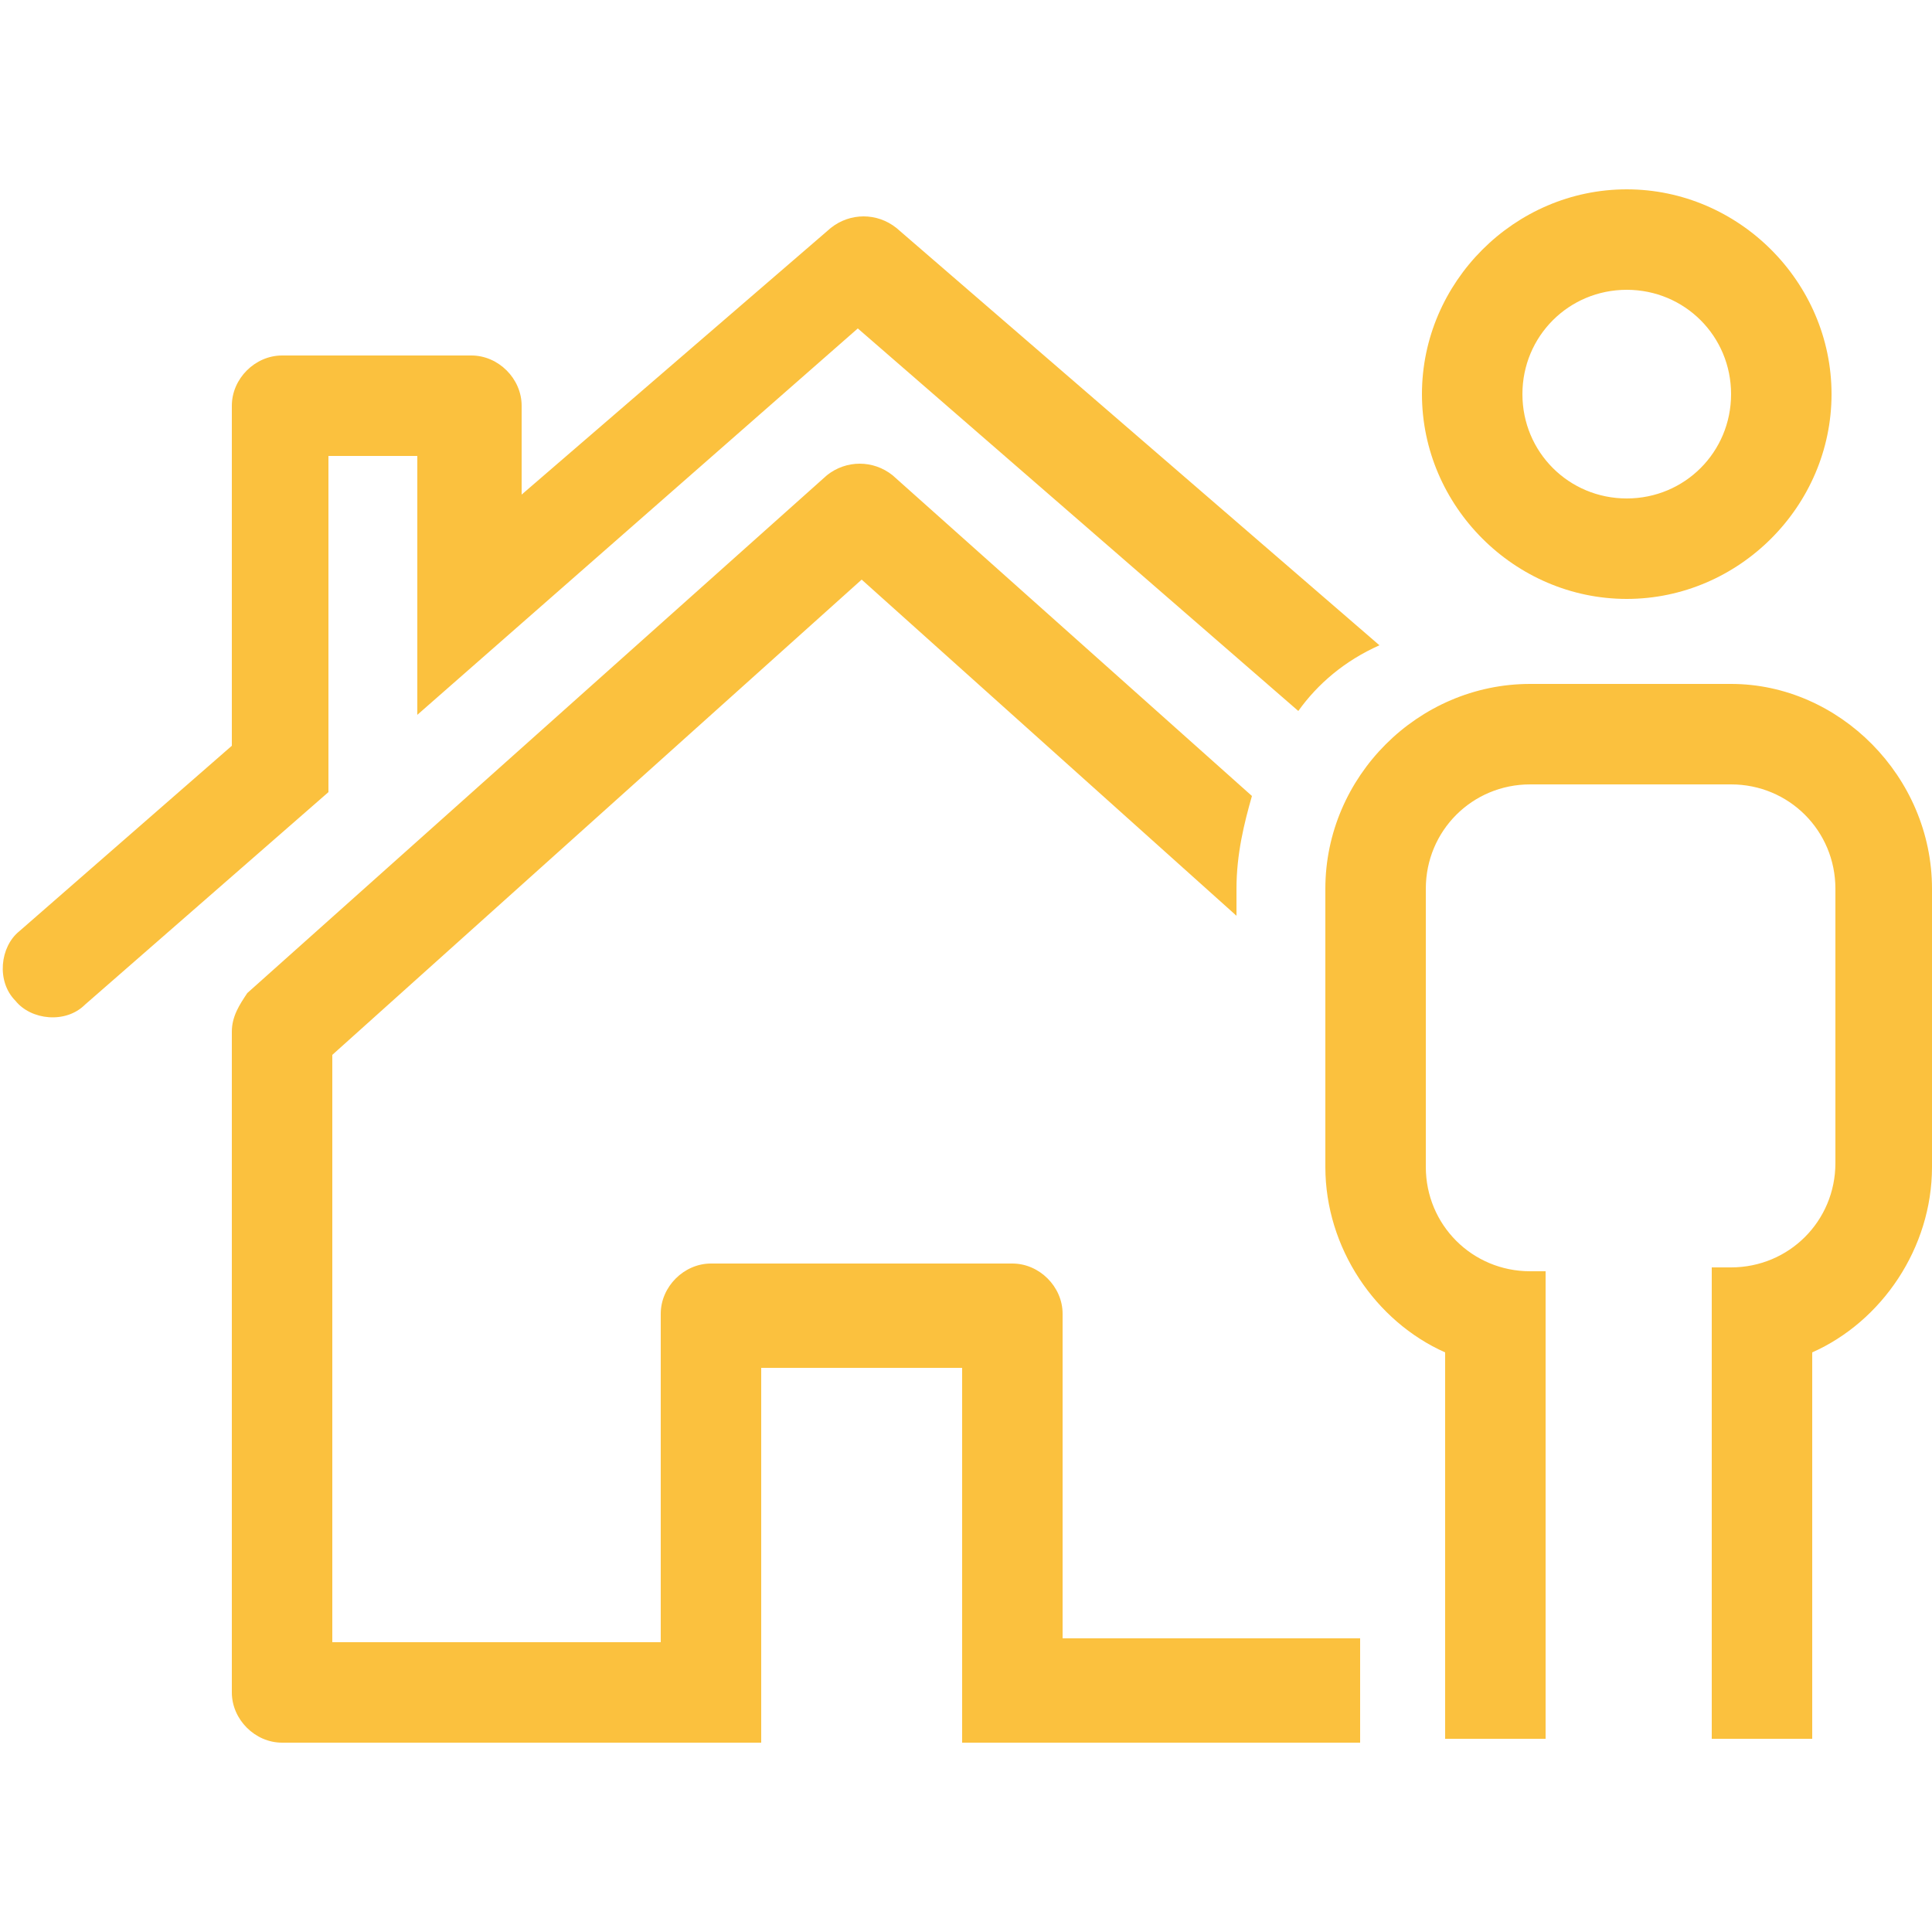 <?xml version="1.0" encoding="utf-8"?>
<!-- Generator: Adobe Illustrator 25.0.1, SVG Export Plug-In . SVG Version: 6.00 Build 0)  -->
<svg version="1.1" id="Calque_1" xmlns="http://www.w3.org/2000/svg" xmlns:xlink="http://www.w3.org/1999/xlink" x="0px" y="0px"
	 viewBox="0 0 50 50" style="enable-background:new 0 0 50 50;" xml:space="preserve">
<style type="text/css">
	.st0{fill:#FBC13E;}
</style>
<path class="st0" d="M42.1,4.9c-2.9,0-5.3,2.4-5.3,5.3c0,2.9,2.4,5.3,5.3,5.3c2.9,0,5.3-2.4,5.3-5.3C47.4,7.3,45,4.9,42.1,4.9z
	 M42.1,12.9c-1.5,0-2.7-1.2-2.7-2.7s1.2-2.7,2.7-2.7c1.5,0,2.7,1.2,2.7,2.7S43.6,12.9,42.1,12.9z M35.2,42.5v2.6H24.9l0-9.7h-5.2
	l0,9.7H7.3c-0.7,0-1.3-0.6-1.3-1.3V26.7c0-0.4,0.2-0.7,0.4-1l15-13.4c0.5-0.4,1.2-0.4,1.7,0l9.3,8.3C32.2,21.3,32,22.1,32,23v0.7
	L22.3,15L8.6,27.3v15.2h8.5V34c0-0.7,0.6-1.3,1.3-1.3h7.8c0.7,0,1.3,0.6,1.3,1.3v8.4H35.2z M33.6,18.4L22.2,8.5l-11.4,10l0-6.7H8.5
	l0,8.7L2.2,26c-0.5,0.5-1.4,0.4-1.8-0.1c-0.5-0.5-0.4-1.4,0.1-1.8l5.5-4.8v-8.8c0-0.7,0.6-1.3,1.3-1.3h4.9c0.7,0,1.3,0.6,1.3,1.3
	v2.3l8-6.9c0.5-0.4,1.2-0.4,1.7,0l12.5,10.8C34.8,17.1,34.1,17.7,33.6,18.4z M50,23v7.2c0,2.1-1.3,4-3.1,4.8v10h-2.6l0-12.2h0.5
	c1.5,0,2.7-1.2,2.7-2.7V23c0-1.5-1.2-2.7-2.7-2.7h-5.2c-1.5,0-2.7,1.2-2.7,2.7v7.2c0,1.5,1.2,2.7,2.7,2.7H40L40,45l-2.6,0l0-10
	c-1.8-0.8-3.1-2.7-3.1-4.8V23c0-2.9,2.4-5.3,5.3-5.3h5.2C47.6,17.7,50,20.1,50,23z"/>
</svg>
